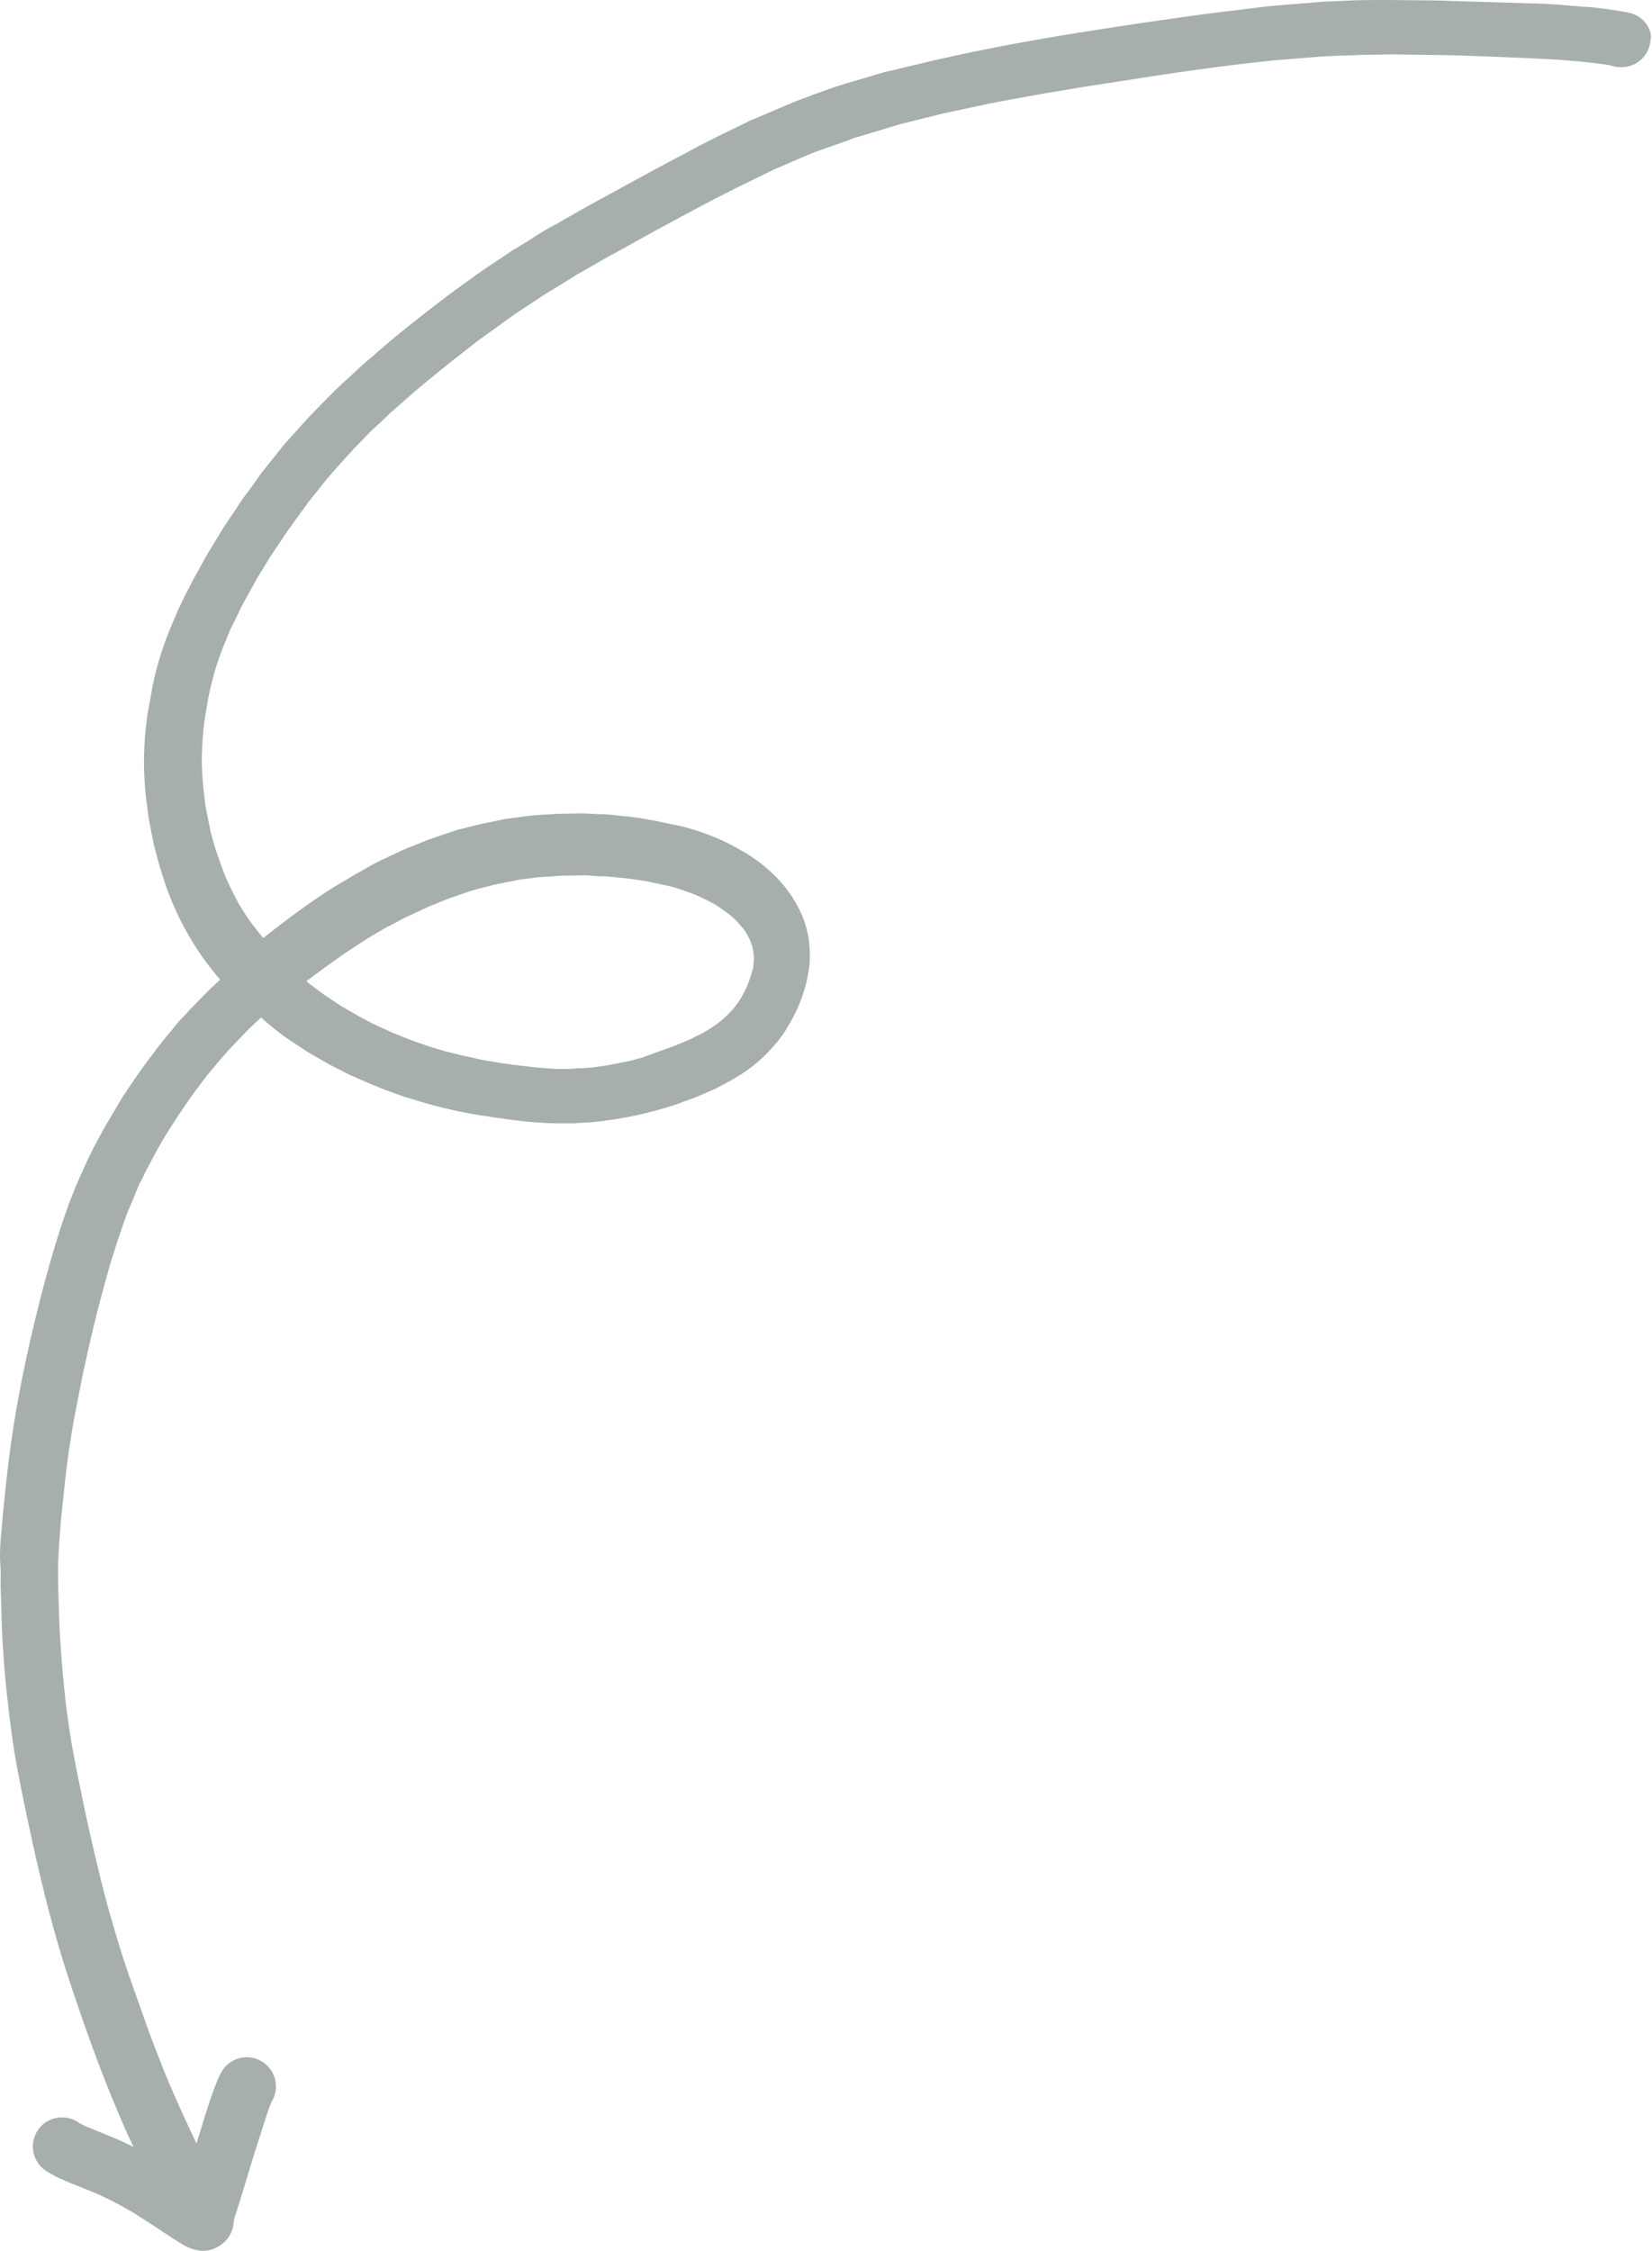 <?xml version="1.0" encoding="UTF-8"?> <svg xmlns="http://www.w3.org/2000/svg" style="fill:#000" viewBox="-0.2 0.1 440.5 599.9"> <path d="M438.4 6c-1.1-1.3-2.6-2.2-4.3-2.5l-.4-.1c-.5-.1-1.1-.2-1.6-.3-1.3-.2-2.6-.4-4-.6-2-.3-4-.5-6-.6-2.4-.2-4.8-.4-7.3-.6-2.2-.1-4.5-.3-6.8-.3-6.5-.2-13-.4-19.6-.6-2.8-.1-5.7-.2-8.5-.2-3.3 0-6.6-.1-10-.1-3.1 0-6.2 0-9.3.1l-6.4.3c-1.1 0-2.2.1-3.3.2l-11.2.9c-1 .1-1.9.2-2.8.3l-6.5.8c-6.1.7-12.2 1.5-18.3 2.4-6.5.9-13 1.9-19.5 2.9s-13.2 2.1-19.8 3.3c-3.3.6-6.6 1.2-9.9 1.9-2.7.5-5.5 1.1-8.2 1.7s-5.6 1.2-8.4 1.9l-6.7 1.6c-1.4.4-2.8.6-4.2 1l-10.2 3c-2.7.8-5.3 1.8-7.9 2.7l-5.3 2c-1 .4-1.9.8-2.9 1.2l-6.3 2.7c-1.1.5-2.3.9-3.5 1.5l-9.6 4.7c-2.6 1.3-5.1 2.6-7.6 4-5.4 2.8-10.7 5.7-16 8.6l-9.7 5.3-.5.3-.4.2-8.4 4.8c-.2.1-.5.2-.7.4l.3-.2-.2.1-.1.1h-.1c-1.8 1-3.5 2.1-5.2 3.2-1.7 1.1-3.3 2-4.9 3l-7.3 4.9c-1.3.9-2.6 1.8-3.8 2.7-2.7 1.9-5.3 3.8-7.9 5.8s-5.2 4-7.7 6-5.1 4.1-7.5 6.2l-5 4.3c-.8.7-1.6 1.4-2.3 2.1-2.5 2.3-5.1 4.6-7.5 7.1s-4.6 4.6-6.8 7.1l-4.4 4.9c-.8.8-1.4 1.8-2.2 2.7l-3.6 4.5c-1 1.2-1.8 2.4-2.7 3.7-.7 1-1.5 2-2.2 3l-.9 1.2-2.7 4.1c-.8 1.1-1.5 2.3-2.3 3.4l-3.1 5.1c-.7 1.2-1.5 2.4-2.1 3.6l-3 5.4c-.6 1.2-1.2 2.4-1.8 3.5-.8 1.6-1.6 3.2-2.3 4.8s-1.4 3.3-2.1 5c-1.1 2.6-2 5.3-2.8 8-.9 3-1.6 6-2.1 9-.3 1.9-.7 3.7-1 5.6-1.1 7.5-1.2 15.1-.3 22.6.2 1.2.3 2.5.5 3.7.1.6.1 1.3.3 2 .3 1.7.7 3.5 1 5.2.3 1.4.7 2.9 1.1 4.3s.7 2.8 1.2 4.2c.6 1.9 1.2 3.8 1.9 5.6 1.4 3.6 3 7.1 4.9 10.4 2.5 4.5 5.5 8.7 8.8 12.5-1.1 1.1-2.3 2.1-3.4 3.2l-3.9 4c-1 1-1.8 2-2.8 3s-2 2.2-2.9 3.4c-1.1 1.3-2.2 2.6-3.2 3.9l-3.4 4.5c-.9 1.2-1.8 2.5-2.7 3.8s-1.6 2.3-2.4 3.5-1.5 2.2-2.1 3.3l-2.9 4.9c-1 1.6-1.8 3.2-2.7 4.8-1.4 2.5-2.6 5-3.8 7.6-.7 1.7-1.5 3.3-2.2 5l-1.8 4.5-1.8 5.1c-.5 1.5-.9 2.9-1.4 4.4-.9 2.8-1.7 5.7-2.5 8.5-3.4 12.3-6.3 24.8-8.5 37.4-1.1 6.5-2 13-2.7 19.6-.3 2.9-.6 5.9-.9 8.8-.1 1.9-.3 3.7-.5 5.6-.1 1.6-.2 3.2-.2 4.8s.2 3.3.2 4.9c0 1.4-.1 2.9 0 4.3.1 3.3.2 6.6.3 10 .3 6.1.7 12.2 1.4 18.2.7 6.4 1.5 12.9 2.7 19.2 1.2 6.5 2.6 13 4 19.5 2.7 12.2 5.7 24.3 9.6 36.2 4 12.1 8.2 24.1 13.2 35.8 1.3 3.2 2.7 6.3 4.2 9.4-1.7-.8-3.3-1.6-5-2.3-2.6-1.1-5.2-2.1-7.8-3.2l-1.8-.9-.1-.1c-.8-.6-1.8-1-2.8-1.2-1-.2-2.1-.2-3.1 0-4.2.8-6.9 4.9-6.1 9.1.4 2 1.5 3.7 3.2 4.9 1.1.7 2.2 1.3 3.3 1.9 1.2.5 2.3 1 3.5 1.5l6 2.4c2 .8 3.7 1.7 5.5 2.6 1 .5 1.9 1 2.8 1.5l2.6 1.5c2.6 1.7 5.2 3.3 7.7 5 1.6 1 3.1 2.1 4.7 3 1.6 1.1 3.5 1.8 5.4 2h.6c.8 0 1.7-.1 2.5-.4.7-.3 1.4-.6 2.1-1.1 2.1-1.4 3.4-3.7 3.5-6.2 0-.2.1-.4.1-.6.1-.4.3-.9.4-1.3 1.6-5 3.1-10 4.6-15l2.4-7.5c.8-2.5 1.5-4.8 2.4-7.1.2-.3.3-.7.5-1 2-3.8.5-8.5-3.3-10.5s-8.5-.5-10.5 3.3c-.8 1.6-1.5 3.3-2.1 5-1.6 4.5-3 9.2-4.4 13.8-2.8-5.8-5.5-11.8-8-17.7-1.5-3.8-3-7.5-4.4-11.3s-2.8-7.9-4.2-11.8-2.7-7.7-3.9-11.6-2.3-7.7-3.4-11.6c-2.2-8.4-4.2-16.9-6-25.4-1-4.8-2-9.6-2.9-14.4-.8-4-1.3-8.1-1.9-12.2-.4-3.2-.7-6.5-1-9.7s-.5-6.4-.7-9.6c-.2-3.4-.3-6.8-.4-10.3 0-1.4-.1-2.9-.1-4.3V417c.1-2.4.2-4.7.4-7.1.2-2.7.4-5.4.7-8 .5-4.9 1-9.8 1.7-14.7.6-3.8 1.1-7.5 1.9-11.2.8-4 1.5-8 2.4-12s1.7-7.8 2.7-11.7c.9-3.7 1.9-7.4 2.9-11.1.5-1.6.9-3.3 1.4-4.9.6-1.9 1.2-3.7 1.8-5.6s1.2-3.5 1.8-5.3 1.3-3.3 2-5l1.6-3.9c.5-1.2 1.2-2.3 1.7-3.5 1.2-2.3 2.4-4.6 3.7-6.9l-.4.6c1-1.7 2-3.5 3.1-5.2.6-.9 1.2-1.9 1.8-2.8s1-1.6 1.6-2.4c1.1-1.6 2.2-3.3 3.4-4.9s2.2-2.9 3.2-4.3l3-3.6c.9-1.1 1.8-2.1 2.7-3.1 1.8-2 3.8-4 5.7-6 1.1-1 2.2-2.1 3.3-3.1l.8.7c1.1 1 2.3 1.9 3.4 2.8s2.6 2 4 2.9l4.1 2.7c.8.5 1.7 1 2.6 1.5l2.6 1.5c1.2.7 2.5 1.3 3.8 2s2.8 1.4 4.2 2 2.9 1.3 4.4 1.9 3.2 1.3 4.9 1.9 3.1 1.2 4.7 1.6l4.6 1.4c1.8.5 3.7 1 5.5 1.4 1.5.4 3.1.7 4.6 1 1.3.3 2.6.5 3.9.7 3.2.5 6.5 1 9.7 1.4 1.6.2 3.3.4 4.9.5 1.9.1 3.7.3 5.6.3h5l4.9-.3c1.6-.1 3.3-.4 4.9-.6s3.2-.5 4.8-.8c3.1-.6 6.1-1.3 9.1-2.2 1.6-.5 3.2-.9 4.7-1.5s3.2-1.1 4.8-1.8 3.1-1.3 4.6-2c2.2-1.1 4.4-2.3 6.5-3.6 3.4-2.1 6.5-4.8 9.1-7.8 1.2-1.3 2.2-2.7 3.2-4.2 1.1-1.8 2.1-3.6 3-5.5 1-2.2 1.8-4.5 2.4-6.8.2-1 .5-1.9.6-2.9.2-1 .3-2 .4-2.9.1-2 0-3.9-.2-5.9-.3-2-.8-3.9-1.5-5.8-1.5-3.9-3.9-7.5-6.8-10.6-2.9-3-6.1-5.5-9.7-7.5-3.7-2.2-7.6-3.9-11.6-5.2-1.7-.5-3.3-1.1-5-1.4l-2.4-.5c-1.4-.3-2.9-.6-4.3-.9-1.9-.3-3.7-.7-5.6-.9l-5.4-.6c-1.2-.1-2.5-.2-3.8-.2-1.7-.1-3.4-.2-5-.2l-5.7.1c-.5 0-1.1.1-1.6.1l-3.3.2c-1.4.1-2.8.2-4.2.4l-3.7.5c-.5.1-.9.1-1.4.2l-5.4 1.1c-1.5.3-3 .7-4.6 1.1-1.3.4-2.7.6-4 1.1l-5.6 1.9c-1.2.4-2.4.9-3.6 1.4-1.5.6-3.1 1.2-4.6 1.9l-5.3 2.5c-1.4.7-2.8 1.4-4.1 2.2s-2.5 1.3-3.7 2.1l-4.9 2.9c-1.3.8-2.6 1.7-3.8 2.5-2.6 1.7-5 3.5-7.5 5.3-1.6 1.2-3.1 2.4-4.7 3.6l-2.7 2.1c-1-1.2-2-2.4-2.9-3.6-1.4-1.9-2.7-3.9-3.9-6-1.2-2.3-2.4-4.6-3.4-7-1-2.5-1.8-5.1-2.7-7.6l-.7-2.5c-.2-.8-.5-1.6-.6-2.4l-1.2-6c-.2-1.4-.3-2.8-.5-4.2-.3-2.9-.5-5.8-.5-8.7.1-3.5.3-7 .8-10.4.3-1.6.5-3.2.8-4.8.4-2.3 1-4.6 1.6-7 .6-2.1 1.3-4.1 2-6.1l.8-2c.5-1.3 1.1-2.6 1.6-3.9l1.8-3.6c.5-1 .9-2 1.4-2.9l3.8-6.9 3.3-5.4c1-1.7 2.2-3.3 3.3-5s2.1-3.1 3.2-4.6l3.9-5.4 4.3-5.4c1.2-1.5 2.5-2.9 3.8-4.4s2.5-2.8 3.8-4.2l4.8-5 3.6-3.3c.9-.9 1.8-1.8 2.8-2.6 2.4-2.1 4.7-4.2 7.1-6.2l4.9-4c.9-.7 1.8-1.5 2.7-2.2l7.7-6 7.2-5.2c2-1.5 4.2-2.9 6.3-4.3l3.8-2.5c.7-.5 1.5-.9 2.3-1.4l5-3.1c.6-.4 1.3-.8 1.9-1.2l.4-.2 1.6-.9 3.3-1.9 3.5-2h.1l.1-.1.6-.3c4-2.2 8.1-4.5 12.1-6.7 5-2.7 10-5.4 15-8 1.8-.9 3.5-1.8 5.3-2.7l9-4.4c1.8-.9 3.6-1.6 5.4-2.4l6.3-2.7 6-2.1 3.9-1.4c.6-.2 1.1-.5 1.7-.6l11.6-3.5 6.4-1.6c1.8-.4 3.5-.9 5.3-1.3l11.2-2.4c3.2-.7 6.4-1.2 9.5-1.8 2.7-.5 5.3-1 8-1.4 3-.5 5.9-1 8.9-1.5 6.9-1.1 13.8-2.1 20.7-3.2 6-.9 12-1.7 18-2.5l11.5-1.3 3.9-.3 7.3-.6c3.6-.3 7.2-.4 10.8-.5 1.3-.1 2.7-.1 4-.1l5.5-.1c4.9.1 9.7.1 14.6.2s9.7.3 14.6.5 10 .4 15 .7c4.3.3 8.6.7 12.9 1.3.6.1 1.3.2 1.9.4.6.2 1.2.3 1.8.3 4.3.3 8-2.9 8.3-7.2.4-1.3-.2-3.3-1.5-4.8zM86.5 257.9l4.5-3.2 3.6-2.4c1.2-.8 2.6-1.7 3.9-2.5l4.1-2.4 2.9-1.5c.9-.5 1.8-1 2.7-1.4l6-2.8 4.7-1.9c1.3-.5 2.6-.9 4-1.4s2.9-1 4.4-1.4l4.3-1.1 3.5-.7c1-.2 1.9-.4 2.9-.6l5.4-.7 3.5-.2c1-.1 2-.2 3-.2l5.8-.1 3.1.2c1 .1 1.9 0 2.9.1l5.9.6 2.7.4c.8.1 1.6.2 2.5.4 2.2.5 4.5.9 6.7 1.5 2 .6 4 1.3 6 2.1 1.7.8 3.4 1.6 5 2.5 1.2.8 2.4 1.6 3.5 2.4.8.7 1.6 1.3 2.3 2.1.6.6 1.1 1.3 1.7 1.9.4.6.8 1.1 1.1 1.7s.6 1.2.9 1.9c.1.4.3.7.4 1.1.1.6.2 1.1.3 1.7s.1 1.1.1 1.6-.1 1.2-.1 1.8-.3 1.5-.5 2.2c-.4 1.2-.8 2.4-1.3 3.6-.5 1-1 2-1.5 2.9-.5.8-1 1.5-1.6 2.3s-1.4 1.6-2.2 2.4-1.7 1.5-2.6 2.2c-1.1.8-2.2 1.5-3.4 2.2-.6.4-1.3.7-2 1s-1.4.8-2.2 1.1l-3.6 1.5-2.2.8c-.7.2-1.3.5-2 .7L171 282l-1.9.5c-.8.2-1.7.5-2.5.6l-5.2 1-3.6.5c-1.1.1-2.1.2-3.2.2s-2.2.2-3.3.2H148l-4.1-.3c-1.2-.1-2.4-.2-3.6-.4-2.2-.2-4.4-.5-6.5-.8l-4.2-.7c-1.1-.2-2.3-.4-3.4-.7s-2.4-.5-3.6-.8l-4.1-1-3.7-1.1c-1.2-.4-2.3-.8-3.5-1.2-2.3-.8-4.5-1.7-6.7-2.6l-4-1.8c-1.1-.5-2.2-1.1-3.4-1.7s-2.2-1.2-3.2-1.8l-3.3-1.9-2.4-1.6c-.7-.5-1.4-.9-2.1-1.4l-3.9-2.9-.8-.7 5-3.7z" style="fill:#a6afac"></path> </svg> 